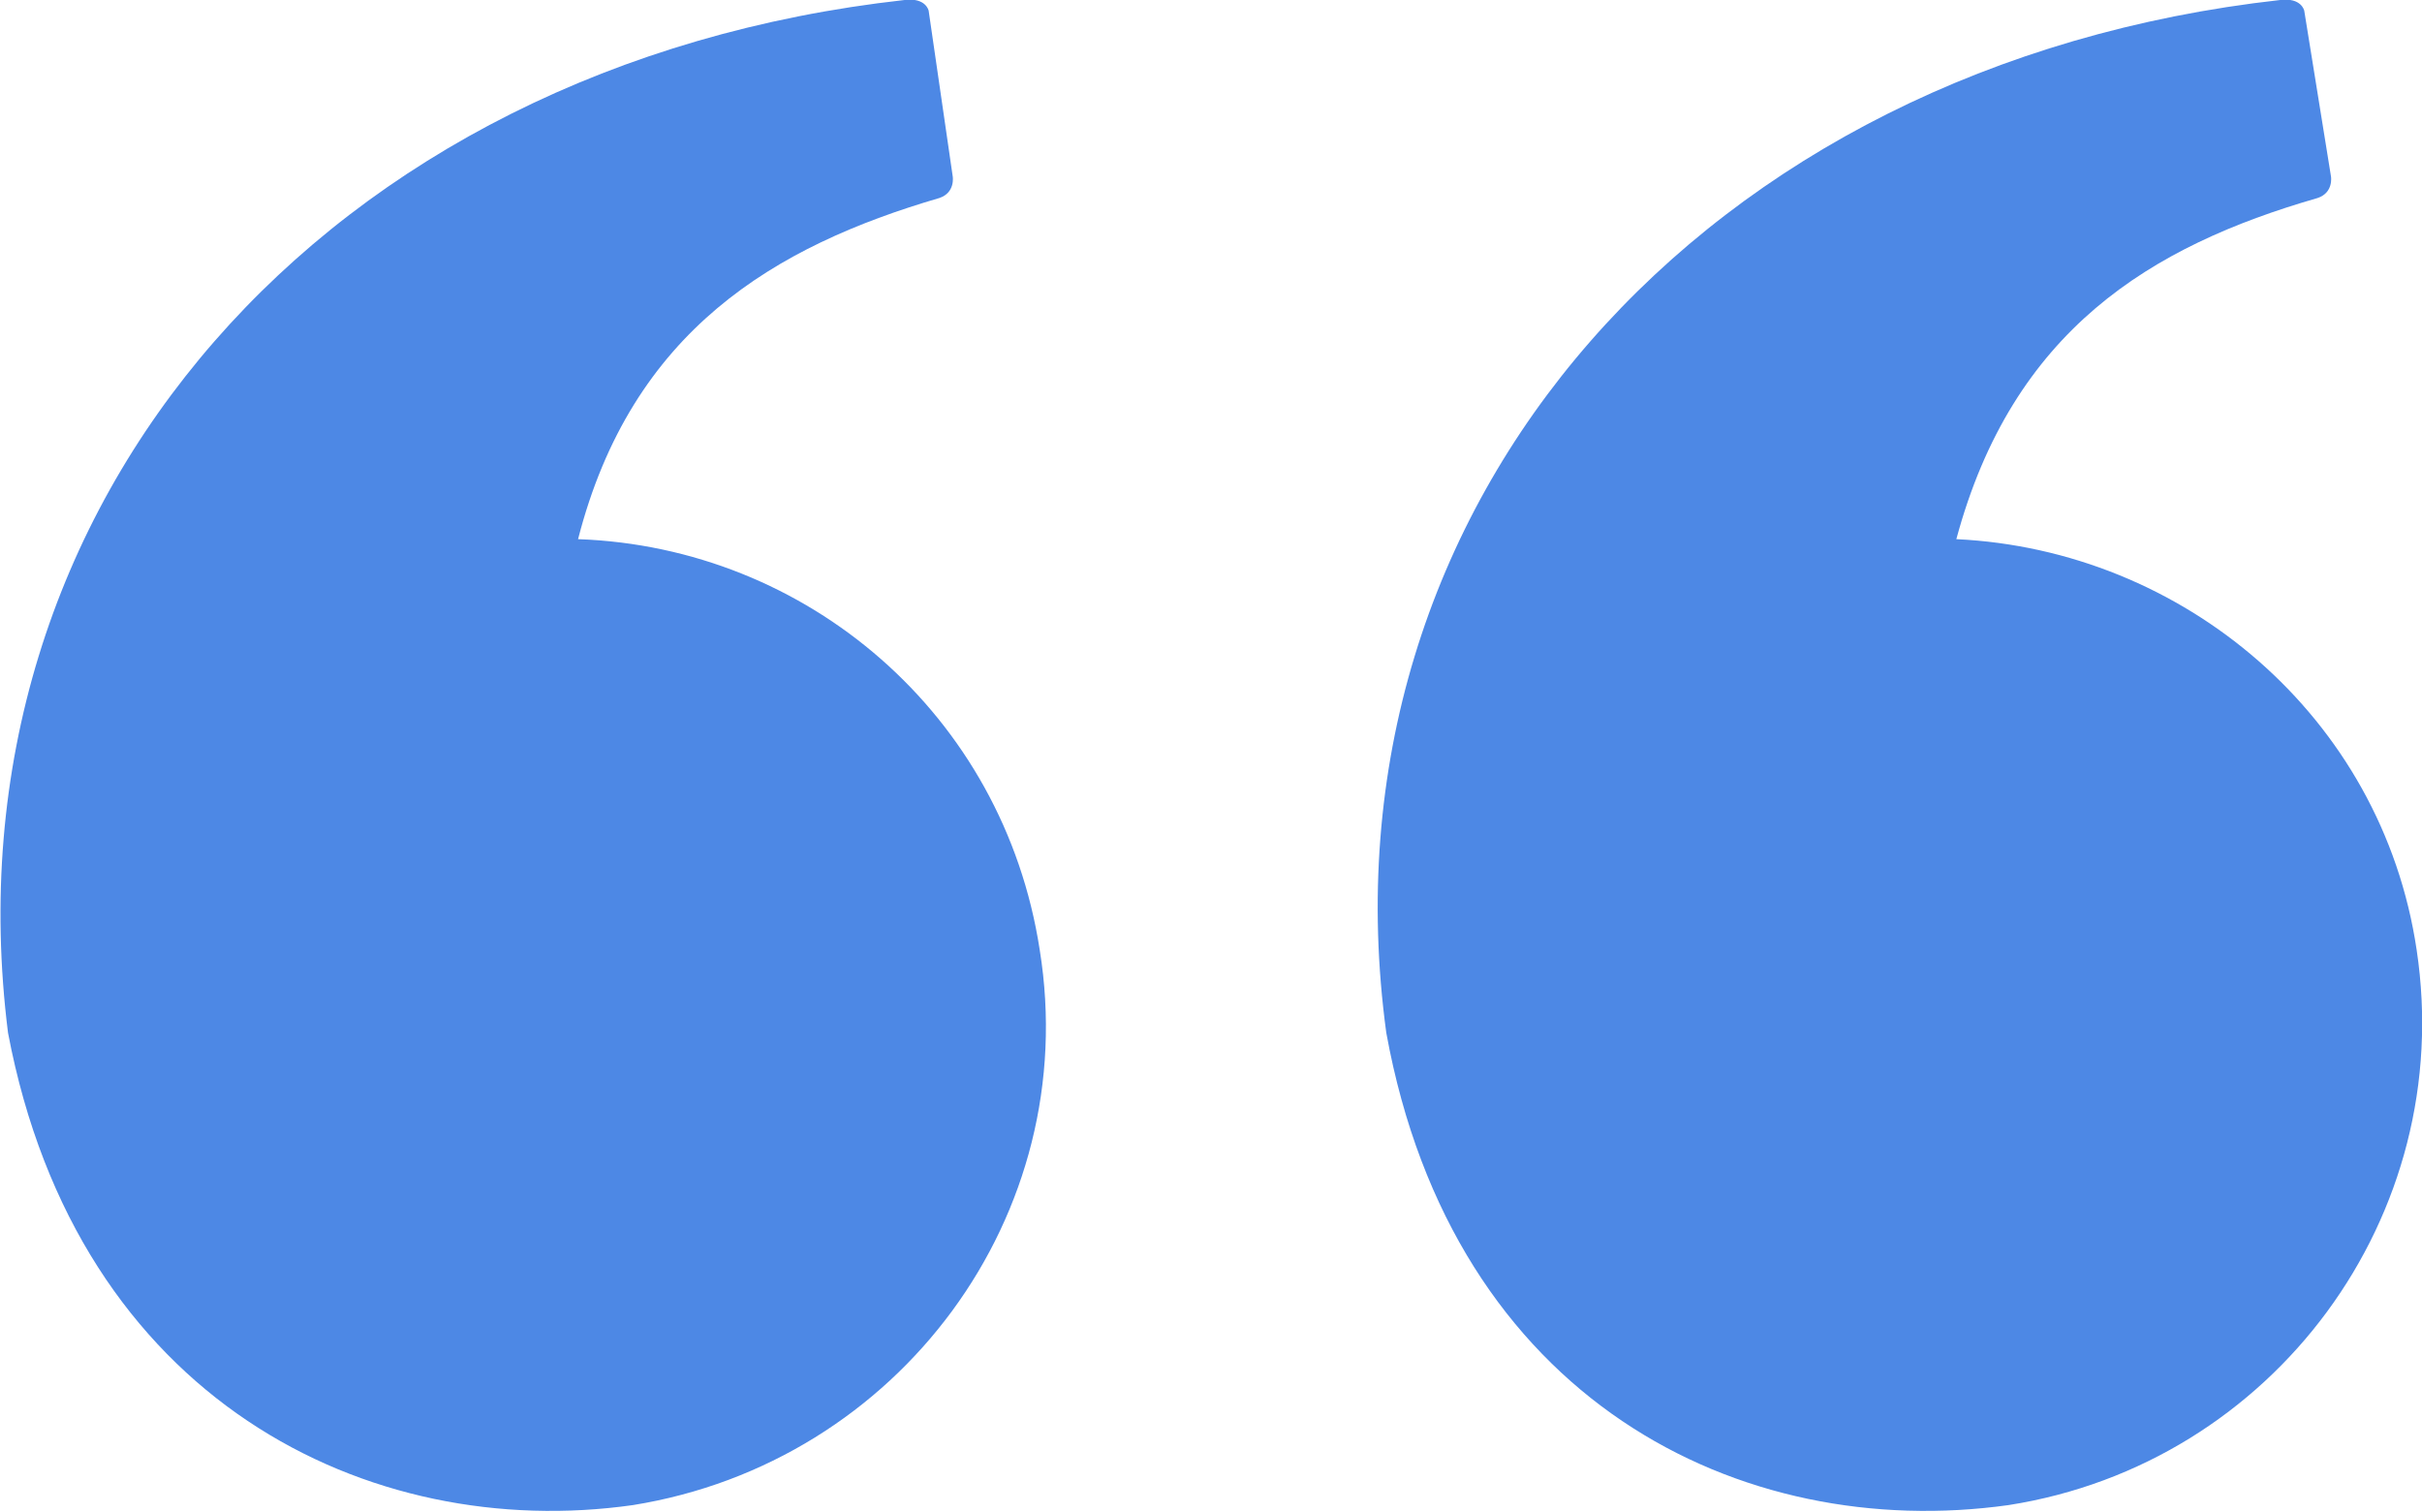 <?xml version="1.0" encoding="utf-8"?>
<!-- Generator: Adobe Illustrator 25.2.1, SVG Export Plug-In . SVG Version: 6.00 Build 0)  -->
<svg version="1.1" id="Layer_1" xmlns="http://www.w3.org/2000/svg" xmlns:xlink="http://www.w3.org/1999/xlink" x="0px" y="0px"
	 viewBox="0 0 181 113" style="enable-background:new 0 0 181 113;" xml:space="preserve">
<style type="text/css">
	.st0{fill:#4D88E5;}
</style>
<path class="st0" d="M180.6,71c-2.6-17.5-17.5-29.9-34.4-30.7c4.2-15.6,14.5-21.9,27-25.5c1.2-0.4,1-1.6,1-1.6l-2-12.4
	c0,0-0.2-1-1.8-0.8c-43,4.8-72.2,37.5-66.8,77.2c5,27.5,26.5,38.1,46.5,35.3C169.9,109.4,183.6,90.9,180.6,71z M43.2,40.3
	c4-15.6,14.7-21.9,27-25.5c1.2-0.4,1-1.6,1-1.6L69.4,0.8c0,0-0.2-1-1.8-0.8c-43.2,4.8-72,37.5-67,77.2c5.2,27.5,27,38.1,46.7,35.3
	c19.9-3.2,33.6-21.7,30.4-41.5C75,53.4,60.3,40.9,43.2,40.3z"/>
</svg>
